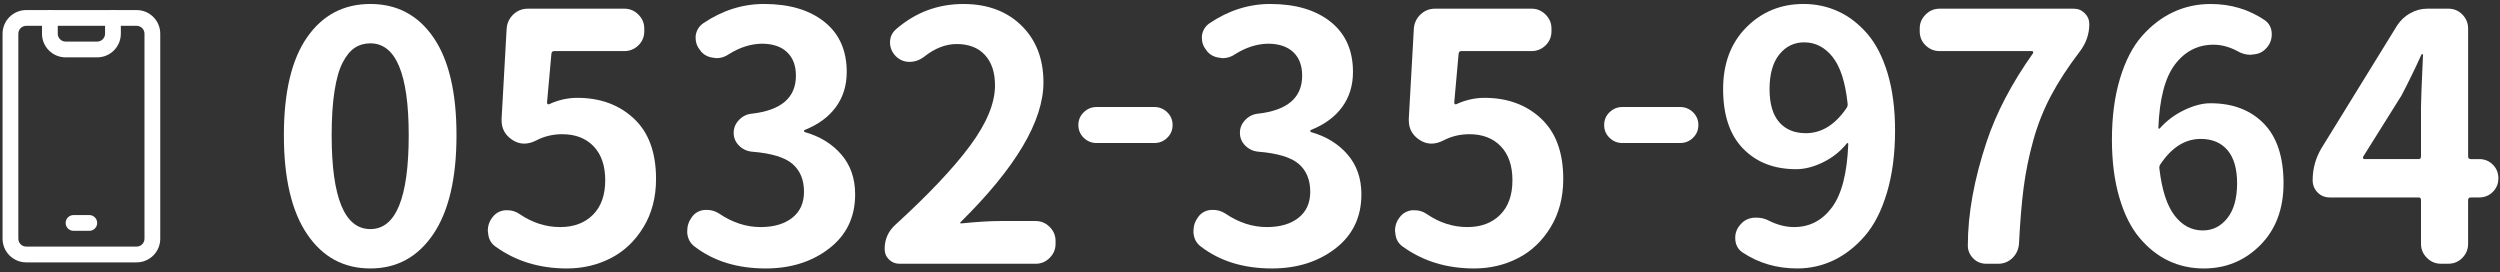 <?xml version="1.0" encoding="utf-8"?>
<!-- Generator: Adobe Illustrator 15.0.0, SVG Export Plug-In  -->
<!DOCTYPE svg PUBLIC "-//W3C//DTD SVG 1.1//EN" "http://www.w3.org/Graphics/SVG/1.1/DTD/svg11.dtd">
<svg version="1.1"
	 xmlns="http://www.w3.org/2000/svg" xmlns:xlink="http://www.w3.org/1999/xlink" xmlns:a="http://ns.adobe.com/AdobeSVGViewerExtensions/3.0/"
	 x="0px" y="0px" width="312px" height="34px" viewBox="0 0 312 34" overflow="visible" enable-background="new 0 0 312 34"
	 xml:space="preserve">
<rect x="0" y="0" width="312" height="34" fill="#333333" stroke="none"/>
<defs>
</defs>
<path fill="#ffffff" d="M3.272,2.239v0.983h13.776c0.544,0.001,0.983,0.441,0.984,0.985v25.584c-0.001,0.544-0.44,0.982-0.984,0.983
	H3.272c-0.543-0.001-0.983-0.44-0.984-0.983V4.208c0.001-0.543,0.441-0.984,0.984-0.985V2.239V1.256
	C1.641,1.257,0.32,2.576,0.32,4.208v25.584c0,1.631,1.321,2.95,2.952,2.952h13.776c1.631,0,2.952-1.322,2.952-2.952V4.208
	c0-1.631-1.321-2.952-2.952-2.952H3.272V2.239z"/>
<path fill="#ffffff" d="M9.176,28.808h1.968c0.543,0,0.984-0.441,0.984-0.983c0-0.544-0.441-0.985-0.984-0.985H9.176
	c-0.544,0-0.984,0.441-0.984,0.985C8.192,28.366,8.632,28.808,9.176,28.808"/>
<path fill="#ffffff" d="M13.112,2.239v1.969c-0.001,0.544-0.44,0.981-0.984,0.983H8.192c-0.543-0.002-0.983-0.44-0.985-0.983
	l0.001-1.969c0-0.544-0.441-0.983-0.984-0.983c-0.544,0-0.984,0.439-0.984,0.983v1.969c0,1.631,1.321,2.95,2.952,2.951h3.936
	c1.631-0.001,2.952-1.321,2.952-2.951V2.239c0-0.544-0.441-0.983-0.984-0.983C13.552,1.256,13.112,1.695,13.112,2.239"/>
<path fill="#ffffff" d="M46.221,33.503c-3.332,0-5.963-1.428-7.895-4.283s-2.897-6.971-2.897-12.346s0.966-9.448,2.897-12.22
	s4.562-4.157,7.895-4.157c3.331,0,5.956,1.393,7.874,4.178c1.917,2.786,2.876,6.853,2.876,12.199c0,5.375-0.966,9.49-2.897,12.346
	S49.523,33.503,46.221,33.503z M46.221,28.59c3.191,0,4.787-3.905,4.787-11.716c0-7.643-1.596-11.464-4.787-11.464
	c-0.729,0-1.372,0.183-1.932,0.546c-0.561,0.364-1.064,0.973-1.512,1.826c-0.448,0.854-0.792,2.045-1.029,3.57
	c-0.238,1.525-0.357,3.366-0.357,5.521C41.392,24.685,43.001,28.59,46.221,28.59z"/>
<path fill="#ffffff" d="M70.744,33.503c-3.416,0-6.383-0.909-8.902-2.729c-0.561-0.392-0.868-0.951-0.924-1.68
	c-0.028-0.111-0.042-0.21-0.042-0.294c0-0.615,0.182-1.161,0.546-1.638l0.042-0.042c0.363-0.504,0.882-0.798,1.554-0.882
	c0.111,0,0.21,0,0.294,0c0.56,0,1.063,0.154,1.512,0.462c1.596,1.092,3.289,1.638,5.081,1.638c1.707,0,3.072-0.511,4.094-1.532
	c1.021-1.021,1.533-2.457,1.533-4.305c0-1.819-0.483-3.233-1.449-4.241s-2.275-1.512-3.926-1.512c-1.176,0-2.268,0.267-3.275,0.798
	c-0.504,0.252-0.994,0.378-1.47,0.378c-0.504,0-0.994-0.153-1.47-0.462c-0.896-0.588-1.344-1.399-1.344-2.436
	c0-0.084,0-0.153,0-0.21l0.63-11.254c0.056-0.699,0.336-1.287,0.84-1.764c0.504-0.476,1.105-0.714,1.806-0.714h12.052
	c0.672,0,1.252,0.245,1.743,0.734c0.489,0.49,0.735,1.071,0.735,1.743v0.336c0,0.7-0.246,1.288-0.735,1.764
	c-0.49,0.477-1.071,0.714-1.743,0.714h-8.776c-0.196,0-0.309,0.112-0.336,0.336l-0.546,6.089c0,0.084,0.027,0.147,0.084,0.188
	c0.056,0.043,0.111,0.05,0.168,0.021c1.147-0.531,2.323-0.798,3.527-0.798c2.855,0,5.207,0.86,7.055,2.583
	c1.848,1.721,2.771,4.234,2.771,7.537c0,2.296-0.525,4.305-1.575,6.025c-1.05,1.723-2.408,3.01-4.073,3.863
	C74.558,33.075,72.731,33.503,70.744,33.503z"/>
<path fill="#ffffff" d="M95.551,33.503c-3.527,0-6.481-0.909-8.86-2.729c-0.561-0.42-0.868-0.993-0.924-1.722
	c0-0.084,0-0.168,0-0.252c0-0.615,0.195-1.189,0.588-1.722c0.392-0.531,0.924-0.825,1.596-0.882c0.084,0,0.182,0,0.294,0
	c0.531,0,1.035,0.154,1.512,0.462c1.651,1.12,3.373,1.68,5.165,1.68c1.651,0,2.967-0.385,3.947-1.155
	c0.979-0.77,1.47-1.854,1.47-3.254c0-1.483-0.477-2.639-1.428-3.465c-0.952-0.825-2.632-1.336-5.039-1.532
	c-0.645-0.056-1.19-0.308-1.638-0.756c-0.448-0.447-0.672-0.979-0.672-1.596c0-0.615,0.224-1.155,0.672-1.616
	c0.447-0.463,0.979-0.721,1.596-0.777c3.667-0.42,5.501-2.001,5.501-4.745c0-1.26-0.372-2.239-1.113-2.939
	c-0.742-0.699-1.799-1.05-3.17-1.05c-1.372,0.028-2.729,0.462-4.073,1.302C90.498,7.09,89.98,7.258,89.42,7.258
	c-0.112,0-0.21-0.014-0.294-0.042c-0.7-0.056-1.26-0.336-1.68-0.84l-0.042-0.084c-0.393-0.447-0.588-0.966-0.588-1.554
	c0-0.084,0-0.168,0-0.252c0.084-0.672,0.405-1.203,0.966-1.596c2.379-1.596,4.898-2.394,7.559-2.394
	c3.163,0,5.675,0.742,7.538,2.226c1.861,1.484,2.792,3.569,2.792,6.257c0,1.68-0.448,3.136-1.344,4.367
	c-0.896,1.232-2.184,2.184-3.863,2.855c-0.084,0.028-0.126,0.077-0.126,0.146c0,0.07,0.042,0.12,0.126,0.147
	c1.875,0.532,3.387,1.463,4.535,2.792c1.147,1.33,1.722,2.989,1.722,4.977c0,2.828-1.078,5.074-3.233,6.74
	C101.332,32.671,98.686,33.503,95.551,33.503z"/>
<path fill="#ffffff" d="M112.252,32.915c-0.504,0-0.938-0.175-1.302-0.525c-0.364-0.35-0.546-0.79-0.546-1.322
	c0-1.203,0.447-2.211,1.344-3.023c4.143-3.779,7.25-7.068,9.322-9.868c2.071-2.799,3.107-5.305,3.107-7.517
	c0-1.623-0.42-2.891-1.26-3.801c-0.84-0.909-2.016-1.364-3.527-1.364c-1.372,0-2.729,0.532-4.073,1.596
	c-0.561,0.42-1.162,0.63-1.806,0.63c-0.645,0-1.204-0.224-1.68-0.672c-0.504-0.504-0.756-1.092-0.756-1.764s0.266-1.231,0.798-1.68
	c2.407-2.071,5.192-3.107,8.356-3.107c2.995,0,5.41,0.896,7.244,2.688c1.833,1.792,2.75,4.157,2.75,7.097
	c0,4.815-3.443,10.624-10.33,17.427c-0.057,0.028-0.07,0.07-0.042,0.126c0.027,0.057,0.069,0.07,0.126,0.042
	c1.987-0.195,3.597-0.294,4.829-0.294h4.451c0.672,0,1.252,0.245,1.743,0.735c0.489,0.49,0.735,1.07,0.735,1.742v0.378
	c0,0.672-0.246,1.253-0.735,1.743c-0.49,0.49-1.071,0.734-1.743,0.734H112.252z"/>
<path fill="#ffffff" d="M136.849,17.849c-0.616,0-1.148-0.217-1.596-0.65c-0.448-0.434-0.672-0.967-0.672-1.596
	c0-0.631,0.224-1.162,0.672-1.596c0.447-0.434,0.979-0.651,1.596-0.651h7.223c0.615,0,1.147,0.218,1.596,0.651
	c0.447,0.434,0.672,0.965,0.672,1.596c0,0.629-0.225,1.162-0.672,1.596c-0.448,0.434-0.98,0.65-1.596,0.65H136.849z"/>
<path fill="#ffffff" d="M158.73,33.503c-3.527,0-6.481-0.909-8.86-2.729c-0.561-0.42-0.868-0.993-0.924-1.722
	c0-0.084,0-0.168,0-0.252c0-0.615,0.195-1.189,0.588-1.722c0.392-0.531,0.924-0.825,1.596-0.882c0.084,0,0.182,0,0.294,0
	c0.531,0,1.035,0.154,1.512,0.462c1.651,1.12,3.373,1.68,5.165,1.68c1.651,0,2.967-0.385,3.947-1.155
	c0.979-0.77,1.47-1.854,1.47-3.254c0-1.483-0.477-2.639-1.428-3.465c-0.952-0.825-2.632-1.336-5.039-1.532
	c-0.645-0.056-1.19-0.308-1.638-0.756c-0.448-0.447-0.672-0.979-0.672-1.596c0-0.615,0.224-1.155,0.672-1.616
	c0.447-0.463,0.979-0.721,1.596-0.777c3.667-0.42,5.501-2.001,5.501-4.745c0-1.26-0.372-2.239-1.113-2.939
	c-0.742-0.699-1.799-1.05-3.17-1.05c-1.372,0.028-2.729,0.462-4.073,1.302c-0.477,0.336-0.994,0.504-1.554,0.504
	c-0.112,0-0.21-0.014-0.294-0.042c-0.7-0.056-1.26-0.336-1.68-0.84l-0.042-0.084c-0.393-0.447-0.588-0.966-0.588-1.554
	c0-0.084,0-0.168,0-0.252c0.084-0.672,0.405-1.203,0.966-1.596c2.379-1.596,4.898-2.394,7.559-2.394
	c3.163,0,5.675,0.742,7.538,2.226c1.861,1.484,2.792,3.569,2.792,6.257c0,1.68-0.448,3.136-1.344,4.367
	c-0.896,1.232-2.184,2.184-3.863,2.855c-0.084,0.028-0.126,0.077-0.126,0.146c0,0.07,0.042,0.12,0.126,0.147
	c1.875,0.532,3.387,1.463,4.535,2.792c1.147,1.33,1.722,2.989,1.722,4.977c0,2.828-1.078,5.074-3.233,6.74
	C164.51,32.671,161.865,33.503,158.73,33.503z"/>
<path fill="#ffffff" d="M183.963,33.503c-3.416,0-6.383-0.909-8.902-2.729c-0.561-0.392-0.868-0.951-0.924-1.68
	c-0.028-0.111-0.042-0.21-0.042-0.294c0-0.615,0.182-1.161,0.546-1.638l0.042-0.042c0.363-0.504,0.882-0.798,1.554-0.882
	c0.111,0,0.21,0,0.294,0c0.56,0,1.063,0.154,1.512,0.462c1.596,1.092,3.289,1.638,5.081,1.638c1.707,0,3.072-0.511,4.094-1.532
	c1.021-1.021,1.533-2.457,1.533-4.305c0-1.819-0.483-3.233-1.449-4.241s-2.275-1.512-3.926-1.512c-1.176,0-2.268,0.267-3.275,0.798
	c-0.504,0.252-0.994,0.378-1.47,0.378c-0.504,0-0.994-0.153-1.47-0.462c-0.896-0.588-1.344-1.399-1.344-2.436
	c0-0.084,0-0.153,0-0.21l0.63-11.254c0.056-0.699,0.336-1.287,0.84-1.764c0.504-0.476,1.105-0.714,1.806-0.714h12.052
	c0.672,0,1.252,0.245,1.743,0.734c0.489,0.49,0.735,1.071,0.735,1.743v0.336c0,0.7-0.246,1.288-0.735,1.764
	c-0.49,0.477-1.071,0.714-1.743,0.714h-8.776c-0.196,0-0.309,0.112-0.336,0.336l-0.546,6.089c0,0.084,0.027,0.147,0.084,0.188
	c0.056,0.043,0.111,0.05,0.168,0.021c1.147-0.531,2.323-0.798,3.527-0.798c2.855,0,5.207,0.86,7.055,2.583
	c1.848,1.721,2.771,4.234,2.771,7.537c0,2.296-0.525,4.305-1.575,6.025c-1.05,1.723-2.408,3.01-4.073,3.863
	C187.777,33.075,185.951,33.503,183.963,33.503z"/>
<path fill="#ffffff" d="M202.467,17.849c-0.616,0-1.148-0.217-1.596-0.65c-0.448-0.434-0.672-0.967-0.672-1.596
	c0-0.631,0.224-1.162,0.672-1.596c0.447-0.434,0.979-0.651,1.596-0.651h7.223c0.615,0,1.147,0.218,1.596,0.651
	c0.447,0.434,0.672,0.965,0.672,1.596c0,0.629-0.225,1.162-0.672,1.596c-0.448,0.434-0.98,0.65-1.596,0.65H202.467z"/>
<path fill="#ffffff" d="M217.438,31.487c-0.588-0.42-0.882-1.021-0.882-1.806c0-0.615,0.21-1.161,0.63-1.638l0.042-0.042
	c0.42-0.504,0.993-0.783,1.722-0.84c0.084,0,0.168,0,0.252,0c0.588,0,1.134,0.141,1.638,0.42c1.035,0.504,2.058,0.756,3.065,0.756
	c1.932,0,3.506-0.819,4.724-2.456c1.218-1.639,1.896-4.276,2.037-7.916c0-0.056-0.021-0.091-0.063-0.105
	c-0.042-0.014-0.078-0.006-0.105,0.021c-0.812,1.008-1.806,1.799-2.981,2.373s-2.296,0.86-3.359,0.86
	c-2.744,0-4.949-0.854-6.614-2.562c-1.666-1.707-2.499-4.185-2.499-7.433c0-3.191,0.966-5.76,2.897-7.706
	c1.932-1.945,4.311-2.918,7.139-2.918c1.539,0,2.981,0.309,4.325,0.924c1.344,0.616,2.554,1.547,3.632,2.793
	c1.077,1.246,1.924,2.896,2.541,4.955c0.615,2.057,0.924,4.43,0.924,7.117c0,2.912-0.336,5.494-1.008,7.748s-1.589,4.052-2.75,5.396
	c-1.162,1.344-2.457,2.358-3.884,3.044s-2.954,1.029-4.577,1.029C221.734,33.503,219.453,32.831,217.438,31.487z M225.374,16.622
	c1.959,0,3.653-1.05,5.081-3.149c0.111-0.168,0.153-0.35,0.126-0.546c-0.28-2.659-0.903-4.598-1.869-5.816
	c-0.966-1.217-2.149-1.826-3.548-1.826c-1.26,0-2.296,0.504-3.107,1.512c-0.812,1.008-1.218,2.45-1.218,4.325
	c0,1.82,0.399,3.191,1.197,4.115S223.946,16.622,225.374,16.622z"/>
<path fill="#ffffff" d="M251.969,30.438c-0.057,0.7-0.33,1.288-0.819,1.764c-0.49,0.477-1.085,0.714-1.785,0.714h-1.47
	c-0.672,0-1.232-0.237-1.68-0.714c-0.42-0.447-0.63-0.966-0.63-1.554c0-3.947,0.783-8.272,2.352-12.976
	c1.203-3.611,3.135-7.292,5.795-11.044c0.027-0.056,0.027-0.111,0-0.168c-0.028-0.056-0.07-0.084-0.126-0.084h-11.548
	c-0.672,0-1.253-0.237-1.743-0.714c-0.49-0.476-0.735-1.063-0.735-1.764V3.562c0-0.672,0.245-1.253,0.735-1.743
	c0.489-0.489,1.071-0.734,1.743-0.734h16.755c0.531,0,0.987,0.189,1.364,0.566c0.379,0.379,0.567,0.834,0.567,1.365
	c0,1.232-0.393,2.366-1.176,3.401c-1.456,1.904-2.652,3.737-3.591,5.501c-0.938,1.764-1.68,3.633-2.225,5.605
	c-0.547,1.975-0.945,3.927-1.197,5.858S252.108,27.666,251.969,30.438z"/>
<path fill="#ffffff" d="M282.634,2.513c0.588,0.42,0.882,1.008,0.882,1.764c0,0.645-0.21,1.204-0.63,1.68l-0.084,0.084
	c-0.42,0.477-0.98,0.729-1.68,0.756c-0.084,0.028-0.154,0.042-0.21,0.042c-0.616,0-1.176-0.153-1.68-0.462
	c-1.008-0.531-2.002-0.798-2.981-0.798c-1.96,0-3.562,0.819-4.808,2.456c-1.246,1.639-1.939,4.277-2.079,7.916
	c0,0.057,0.021,0.092,0.063,0.105c0.041,0.014,0.076,0.007,0.104-0.021c0.84-0.951,1.854-1.715,3.044-2.289
	c1.19-0.573,2.289-0.86,3.297-0.86c2.771,0,4.982,0.84,6.635,2.52c1.651,1.68,2.478,4.172,2.478,7.475
	c0,3.191-0.966,5.761-2.897,7.706s-4.283,2.918-7.055,2.918c-1.568,0-3.023-0.314-4.367-0.945c-1.344-0.629-2.555-1.581-3.633-2.855
	c-1.077-1.273-1.925-2.96-2.54-5.06c-0.616-2.1-0.924-4.507-0.924-7.223c0-2.855,0.336-5.396,1.008-7.622
	c0.672-2.225,1.589-3.995,2.751-5.312c1.161-1.315,2.463-2.31,3.904-2.981c1.442-0.672,2.988-1.008,4.641-1.008
	C278.393,0.497,280.646,1.169,282.634,2.513z M274.907,28.758c1.231,0,2.253-0.511,3.065-1.532c0.812-1.021,1.218-2.471,1.218-4.347
	c0-1.819-0.399-3.198-1.196-4.136c-0.799-0.938-1.911-1.407-3.339-1.407c-1.932,0-3.598,1.036-4.997,3.107
	c-0.141,0.168-0.196,0.364-0.168,0.588c0.308,2.66,0.938,4.612,1.89,5.858C272.331,28.136,273.507,28.758,274.907,28.758z"/>
<path fill="#ffffff" d="M309.405,19.855c0.672,0,1.239,0.231,1.7,0.692c0.463,0.463,0.693,1.029,0.693,1.701
	s-0.23,1.238-0.693,1.701c-0.461,0.461-1.028,0.692-1.7,0.692h-1.05c-0.225,0-0.336,0.112-0.336,0.336v5.459
	c0,0.672-0.238,1.253-0.714,1.743c-0.477,0.49-1.064,0.734-1.764,0.734h-0.924c-0.672,0-1.253-0.244-1.743-0.734
	c-0.489-0.49-0.734-1.071-0.734-1.743v-5.459c0-0.224-0.099-0.336-0.294-0.336h-11.086c-0.616,0-1.127-0.21-1.532-0.63
	c-0.406-0.42-0.609-0.924-0.609-1.512c0-1.428,0.363-2.757,1.092-3.989l9.448-15.327c0.42-0.644,0.966-1.154,1.638-1.533
	c0.672-0.377,1.386-0.566,2.142-0.566h2.604c0.699,0,1.287,0.245,1.764,0.734c0.476,0.49,0.714,1.071,0.714,1.743V19.52
	c0,0.225,0.111,0.336,0.336,0.336H309.405z M294.918,19.562c-0.028,0.057-0.028,0.119,0,0.189c0.027,0.07,0.069,0.104,0.126,0.104
	h6.803c0.195,0,0.294-0.111,0.294-0.336v-6.173c0-0.728,0.084-2.897,0.252-6.509c0-0.056-0.028-0.084-0.084-0.084
	c-0.057,0-0.099,0.028-0.126,0.084c-0.812,1.792-1.638,3.485-2.478,5.081L294.918,19.562z"/>
<rect id="_x3C_スライス_x3E__2_" fill="none" width="312" height="34"/>
</svg>
